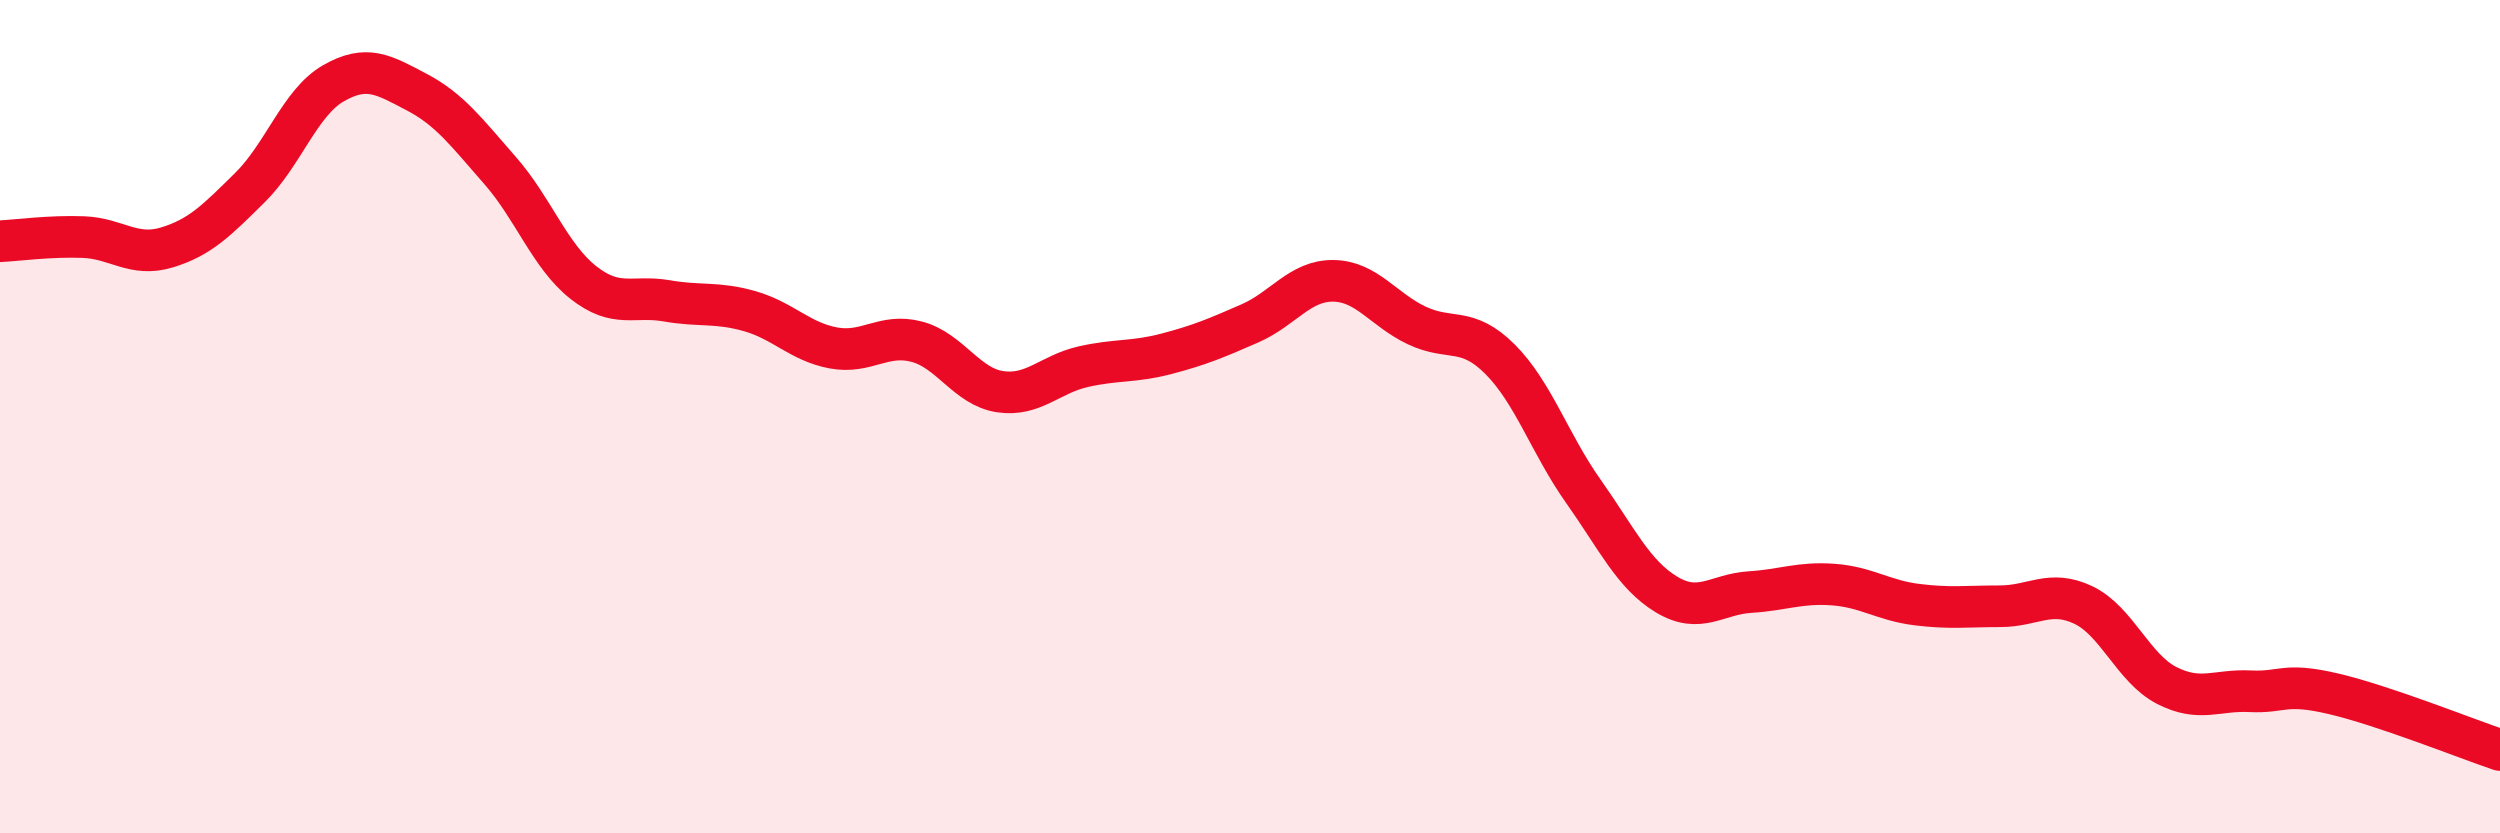 
    <svg width="60" height="20" viewBox="0 0 60 20" xmlns="http://www.w3.org/2000/svg">
      <path
        d="M 0,5.79 C 0.4,5.77 1.2,5.66 2,5.69 C 2.8,5.72 3.2,6.18 4,5.94 C 4.8,5.7 5.2,5.29 6,4.5 C 6.8,3.71 7.2,2.46 8,2 C 8.8,1.54 9.2,1.79 10,2.21 C 10.8,2.63 11.2,3.18 12,4.09 C 12.8,5 13.2,6.15 14,6.78 C 14.8,7.41 15.2,7.08 16,7.22 C 16.8,7.36 17.2,7.24 18,7.47 C 18.8,7.7 19.2,8.2 20,8.35 C 20.8,8.5 21.2,7.99 22,8.2 C 22.8,8.41 23.2,9.28 24,9.4 C 24.8,9.52 25.2,8.98 26,8.8 C 26.8,8.62 27.2,8.7 28,8.49 C 28.8,8.28 29.2,8.11 30,7.76 C 30.8,7.41 31.2,6.73 32,6.74 C 32.8,6.75 33.2,7.43 34,7.81 C 34.8,8.19 35.2,7.82 36,8.62 C 36.8,9.42 37.2,10.66 38,11.79 C 38.8,12.92 39.2,13.79 40,14.27 C 40.8,14.75 41.2,14.26 42,14.21 C 42.8,14.16 43.2,13.97 44,14.03 C 44.8,14.09 45.2,14.41 46,14.51 C 46.8,14.61 47.2,14.55 48,14.55 C 48.8,14.55 49.2,14.14 50,14.52 C 50.8,14.9 51.2,16.04 52,16.45 C 52.8,16.86 53.2,16.55 54,16.59 C 54.8,16.63 54.8,16.37 56,16.65 C 57.2,16.93 59.2,17.73 60,18L60 20L0 20Z"
        fill="#EB0A25"
        opacity="0.1"
        stroke-linecap="round"
        stroke-linejoin="round"
      />
      <path
        d="M 0,5.79 C 0.4,5.77 1.2,5.66 2,5.69 C 2.8,5.72 3.2,6.18 4,5.94 C 4.8,5.7 5.2,5.29 6,4.5 C 6.8,3.71 7.2,2.46 8,2 C 8.8,1.54 9.2,1.79 10,2.21 C 10.8,2.63 11.2,3.18 12,4.09 C 12.8,5 13.2,6.15 14,6.78 C 14.8,7.41 15.2,7.08 16,7.22 C 16.8,7.36 17.2,7.24 18,7.47 C 18.8,7.7 19.2,8.2 20,8.35 C 20.8,8.5 21.2,7.99 22,8.2 C 22.8,8.41 23.2,9.28 24,9.4 C 24.8,9.52 25.2,8.98 26,8.8 C 26.8,8.62 27.2,8.7 28,8.49 C 28.8,8.28 29.2,8.11 30,7.76 C 30.8,7.41 31.2,6.73 32,6.74 C 32.8,6.75 33.2,7.43 34,7.81 C 34.8,8.19 35.2,7.82 36,8.62 C 36.8,9.42 37.2,10.66 38,11.79 C 38.8,12.92 39.2,13.79 40,14.27 C 40.8,14.75 41.2,14.26 42,14.21 C 42.8,14.16 43.2,13.97 44,14.03 C 44.8,14.09 45.2,14.41 46,14.51 C 46.8,14.61 47.2,14.55 48,14.55 C 48.8,14.55 49.2,14.14 50,14.52 C 50.8,14.9 51.2,16.04 52,16.45 C 52.8,16.86 53.2,16.55 54,16.59 C 54.8,16.63 54.8,16.37 56,16.65 C 57.2,16.93 59.2,17.73 60,18"
        stroke="#EB0A25"
        stroke-width="1"
        fill="none"
        stroke-linecap="round"
        stroke-linejoin="round"
      />
    </svg>
  